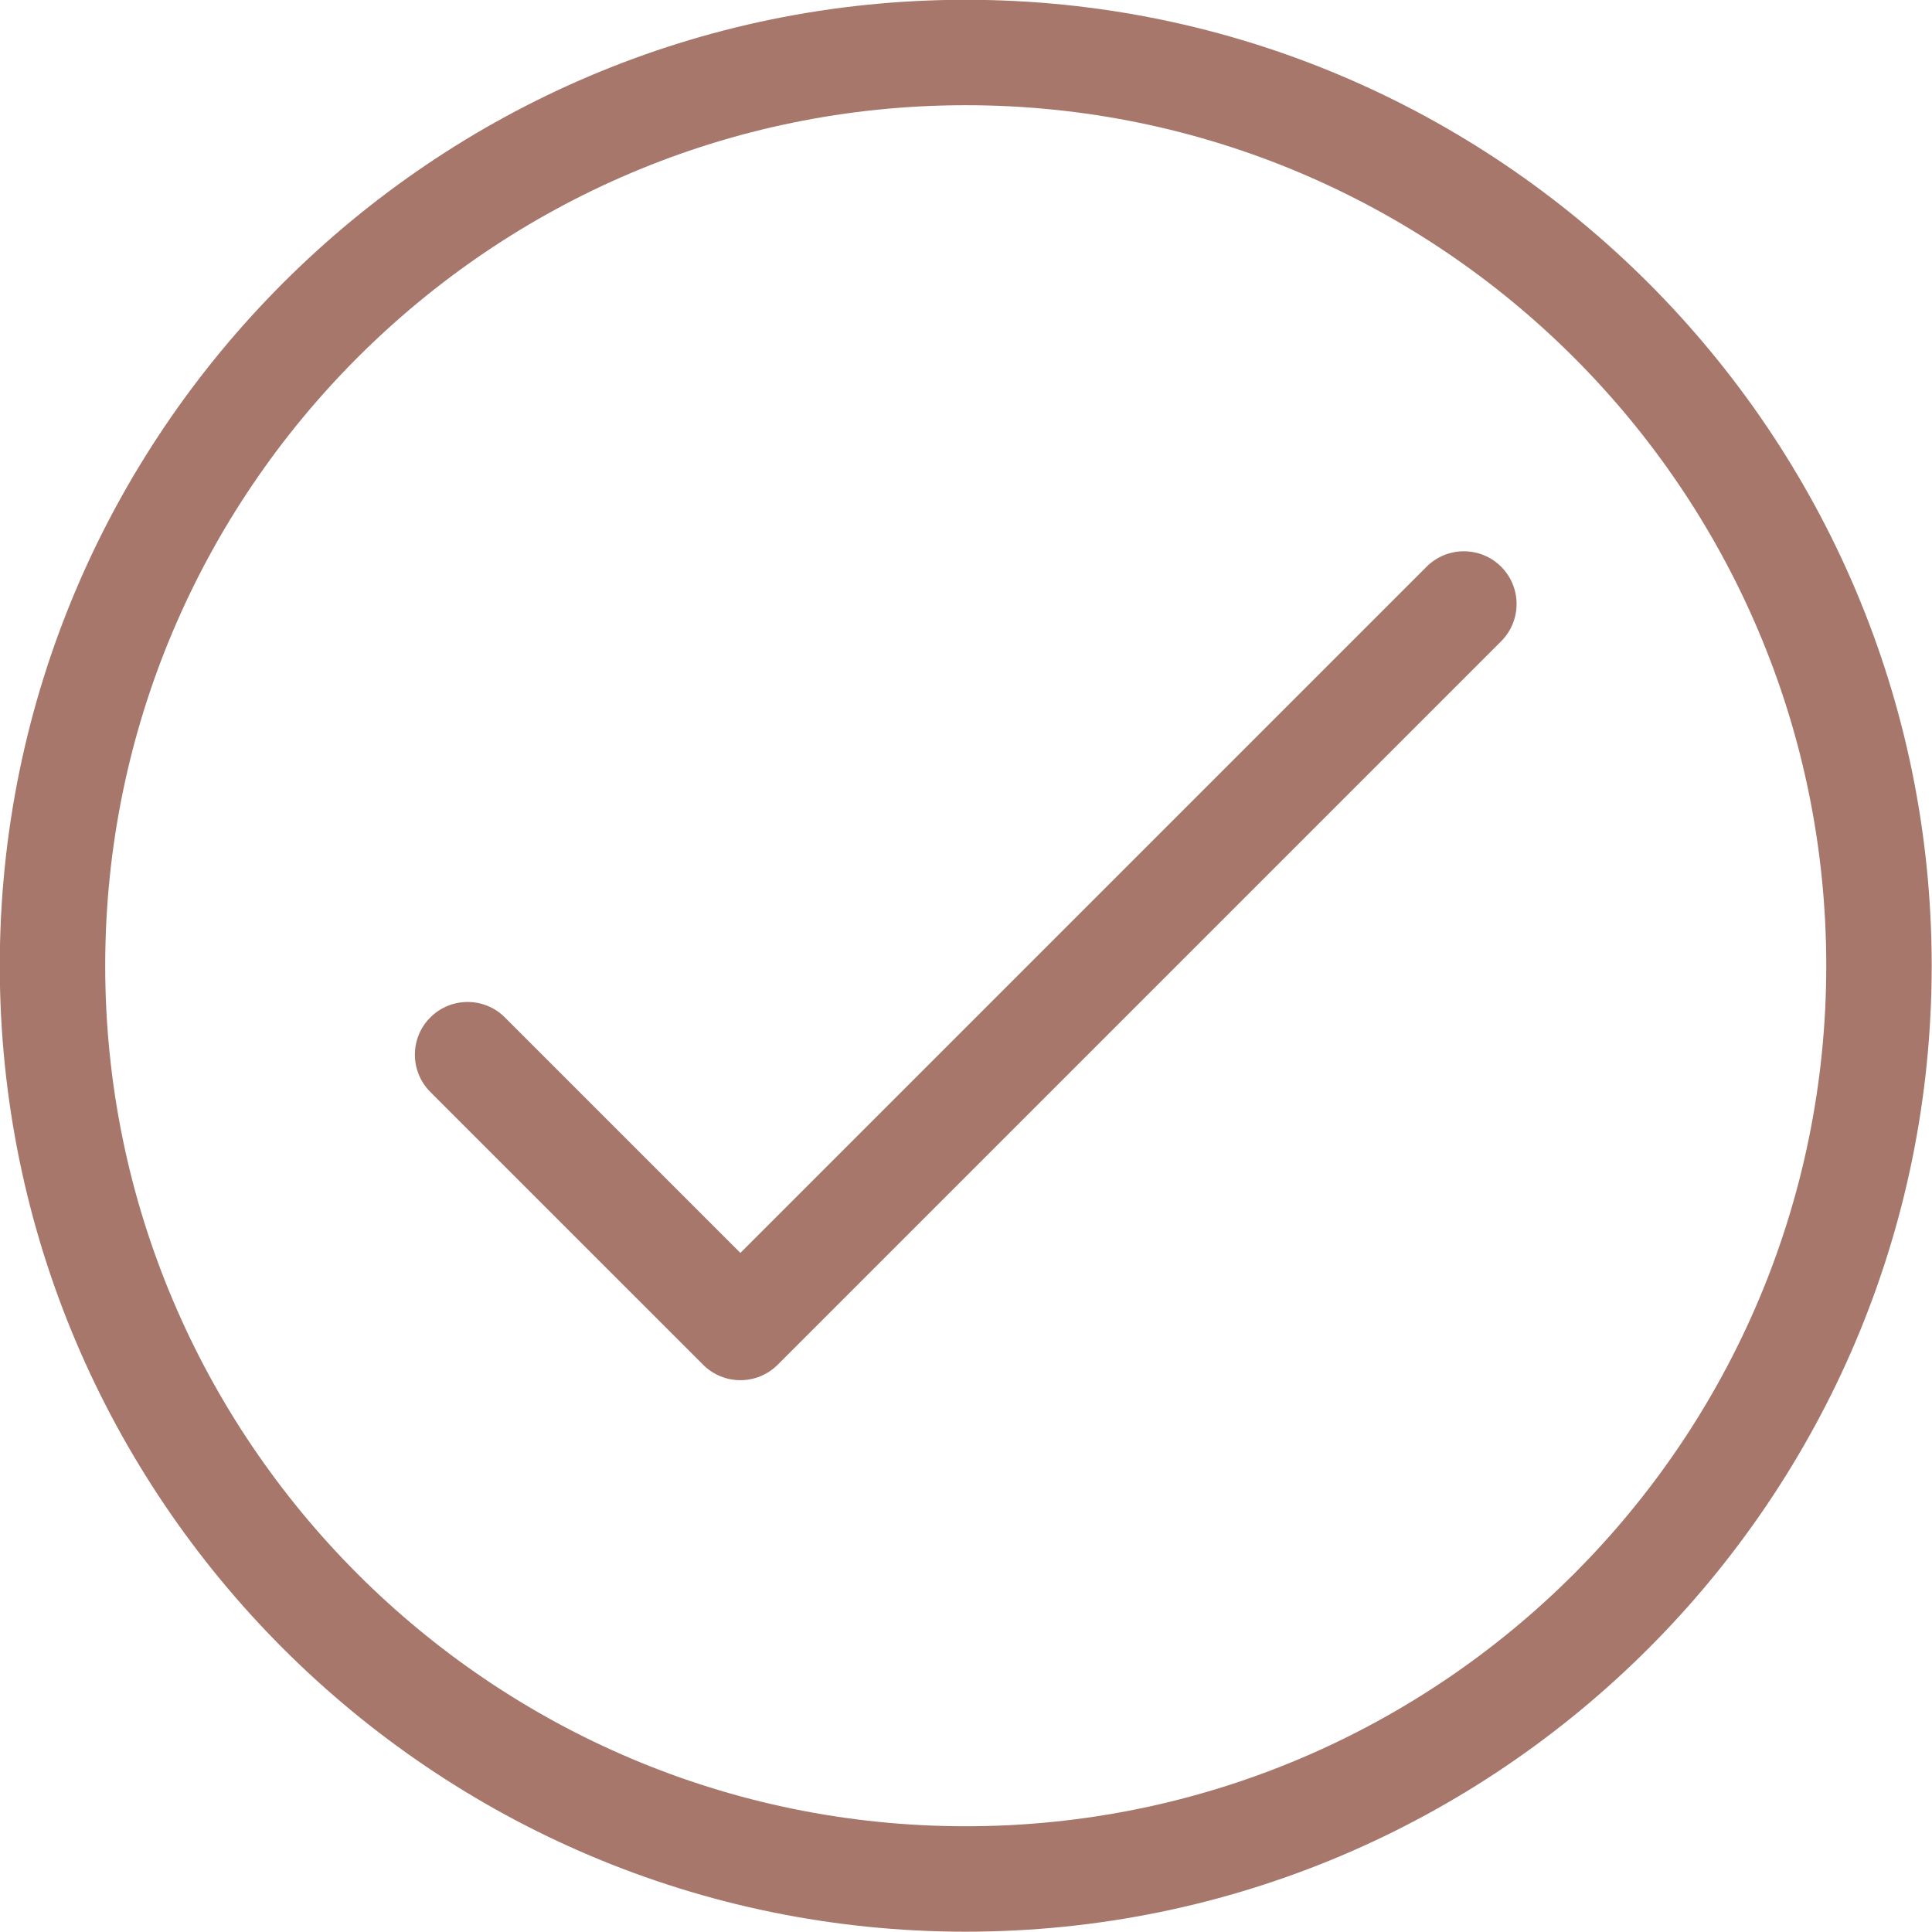 <?xml version="1.0" encoding="UTF-8" standalone="no"?><svg xmlns="http://www.w3.org/2000/svg" xmlns:xlink="http://www.w3.org/1999/xlink" fill="#a6776a" height="366.5" preserveAspectRatio="xMidYMid meet" version="1" viewBox="72.8 72.8 366.5 366.5" width="366.5" zoomAndPan="magnify"><g><g id="change1_2"><path d="M255.999,439.241C154.96,439.241,72.758,357.039,72.758,256c0-101.04,82.202-183.241,183.241-183.241 c101.041,0,183.243,82.202,183.243,183.241C439.242,357.039,357.04,439.241,255.999,439.241z M255.999,92.759 c-90.012,0-163.241,73.229-163.241,163.241s73.229,163.241,163.241,163.241c90.013,0,163.243-73.229,163.243-163.241 S346.012,92.759,255.999,92.759z" fill="inherit"/></g></g><g id="change1_1"><path d="M213.252,334.621c-2.559,0-5.118-0.977-7.071-2.929l-51.747-51.746c-3.905-3.905-3.906-10.237,0-14.143 c3.905-3.904,10.237-3.904,14.142,0l44.676,44.676l130.172-130.172c3.906-3.905,10.236-3.905,14.143,0 c3.905,3.905,3.905,10.237,0,14.143L220.323,331.692C218.371,333.645,215.811,334.621,213.252,334.621z" fill="inherit"/></g></svg>